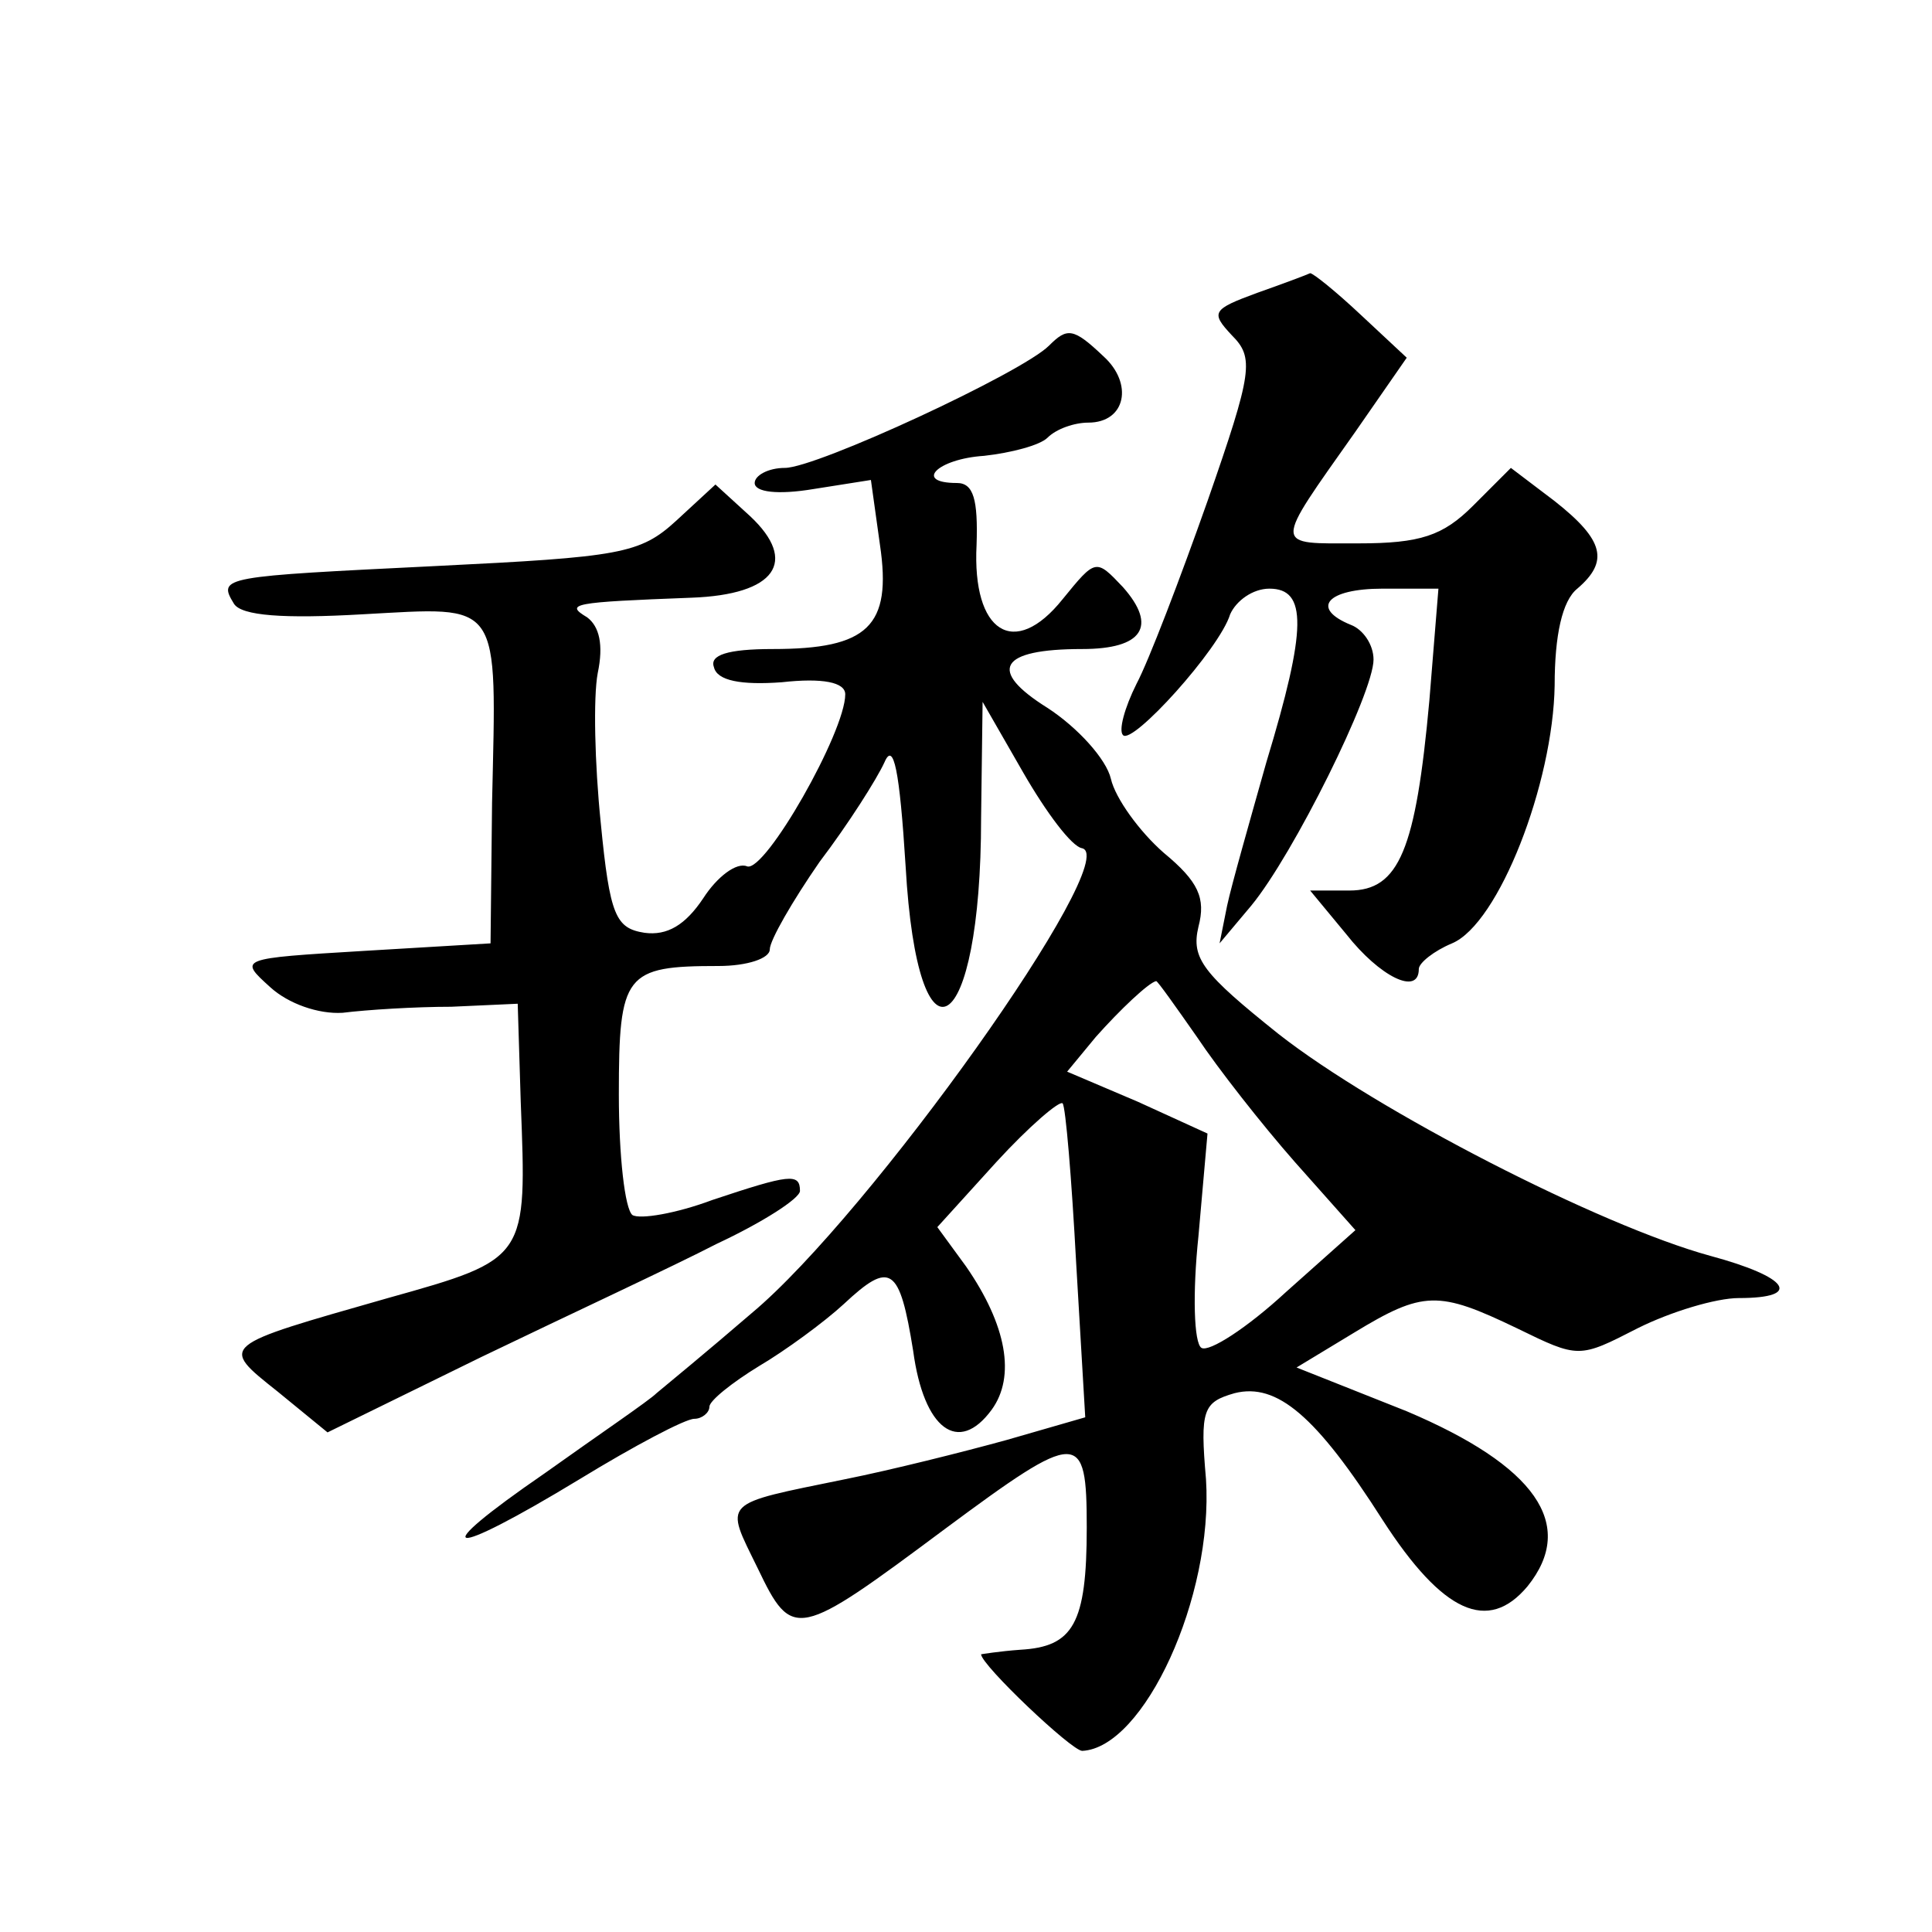 <?xml version="1.0" standalone="no"?>
<!DOCTYPE svg PUBLIC "-//W3C//DTD SVG 20010904//EN"
 "http://www.w3.org/TR/2001/REC-SVG-20010904/DTD/svg10.dtd">
<svg version="1.0" xmlns="http://www.w3.org/2000/svg"
 width="128pt" height="128pt" viewBox="0 0 128 128"
 preserveAspectRatio="xMidYMid meet">
<g transform="translate(0,128) scale(0.1,-0.1)"
fill="#0" stroke="none">
<path d="M833 1086 c-30 -11 -31 -13 -17 -28 15 -15 14 -24 -16 -110 -18 -51 -39
-106 -47 -121 -8 -16 -12 -31 -9 -34 6 -7 64 57 71 80 4 9 15 17 26 17 25 0 25
-26 -2 -115 -11 -39 -23 -81 -26 -95 l-5 -25 21 25 c28 34 81 141 81 163 0 10 -7
20 -15 23 -27 11 -16 24 21 24 l37 0 -6 -74 c-9 -99 -20 -126 -53 -126 l-26 0 24
-29 c22 -28 48 -41 48 -23 0 4 10 12 22 17 31 13 67 106 68 171 0 33 5 56 15 64
21 18 18 32 -15 58 l-29 22 -25 -25 c-20 -20 -35 -25 -76 -25 -57 0 -57 -4 -2 74
l34 49 -30 28 c-17 16 -32 28 -34 28 -2 -1 -18 -7 -35 -13z M695 1051 c-18 -18
-154 -81 -175 -81 -11 0 -20 -5 -20 -10 0 -6 15 -8 39 -4 l38 6 6 -43 c8 -54 -8
-69 -71 -69 -30 0 -42 -4 -39 -12 2 -9 18 -12 45 -10 27 3 42 0 42 -8 0 -25 -53
-118 -65 -114 -7 3 -20 -7 -29 -21 -12 -18 -24 -25 -39 -23 -19 3 -23 11 -29 73
-4 39 -5 83 -2 99 4 19 1 31 -7 37 -15 9 -10 10 69 13 56 2 71 24 39 54 l-23 21
-26 -24 c-24 -22 -37 -24 -159 -30 -142 -7 -145 -7 -134 -25 5 -8 33 -10 85 -7
93 5 89 11 86 -125 l-1 -93 -84 -5 c-83 -5 -83 -5 -62 -24 12 -11 32 -18 48 -17
16 2 48 4 72 4 l44 2 2 -65 c4 -104 5 -104 -88 -130 -112 -32 -112 -31 -73 -62
l33 -27 102 50 c56 27 127 60 156 75 30 14 55 30 55 35 0 12 -7 11 -58 -6 -24 -9
-48 -13 -53 -10 -5 4 -9 39 -9 80 0 80 4 85 66 85 19 0 34 5 34 11 0 6 15 32 33
58 19 25 38 55 43 66 6 14 10 -5 14 -69 8 -141 50 -115 50 32 l1 77 27 -47 c15
-26 32 -49 39 -50 27 -7 -141 -243 -219 -308 -29 -25 -57 -48 -63 -53 -5 -5 -39
-28 -74 -53 -80 -55 -66 -58 23 -4 36 22 70 40 76 40 5 0 10 4 10 8 0 4 15 16 33
27 17 10 43 29 56 41 31 29 37 25 46 -31 7 -52 30 -69 52 -39 16 22 10 56 -17 95
l-19 26 39 43 c22 24 42 41 44 39 2 -2 6 -50 9 -106 l6 -102 -52 -15 c-29 -8 -77
-20 -107 -26 -83 -17 -80 -14 -58 -59 23 -48 26 -47 124 26 89 66 94 66 94 1 0
-64 -9 -79 -44 -81 -14 -1 -26 -3 -26 -3 0 -7 60 -64 67 -64 41 2 87 102 82 180
-4 46 -2 51 19 57 28 7 54 -15 98 -84 40 -62 70 -75 96 -44 33 41 5 80 -80 116
l-73 29 38 23 c46 28 56 28 108 3 41 -20 41 -20 80 0 22 11 52 20 67 20 43 0 33
14 -19 28 -73 20 -221 96 -286 147 -50 40 -58 50 -53 71 5 19 0 30 -23 49 -16 14
-32 36 -35 49 -3 13 -22 34 -42 47 -40 25 -32 39 23 39 40 0 50 15 27 41 -18 19
-18 19 -40 -8 -32 -40 -60 -22 -57 36 1 30 -2 41 -13 41 -29 0 -13 16 18 18 18
2 37 7 42 12 6 6 18 10 27 10 25 0 30 26 10 44 -20 19 -24 19 -36 7z m98 -458 c14
-21 43 -58 65 -83 l40 -45 -46 -41 c-26 -24 -51 -40 -56 -37 -5 3 -6 36 -2 74 l6
68 -46 21 -47 20 19 23 c16 18 35 36 40 37 1 0 13 -17 27 -37z"/>
</g>
</svg>

